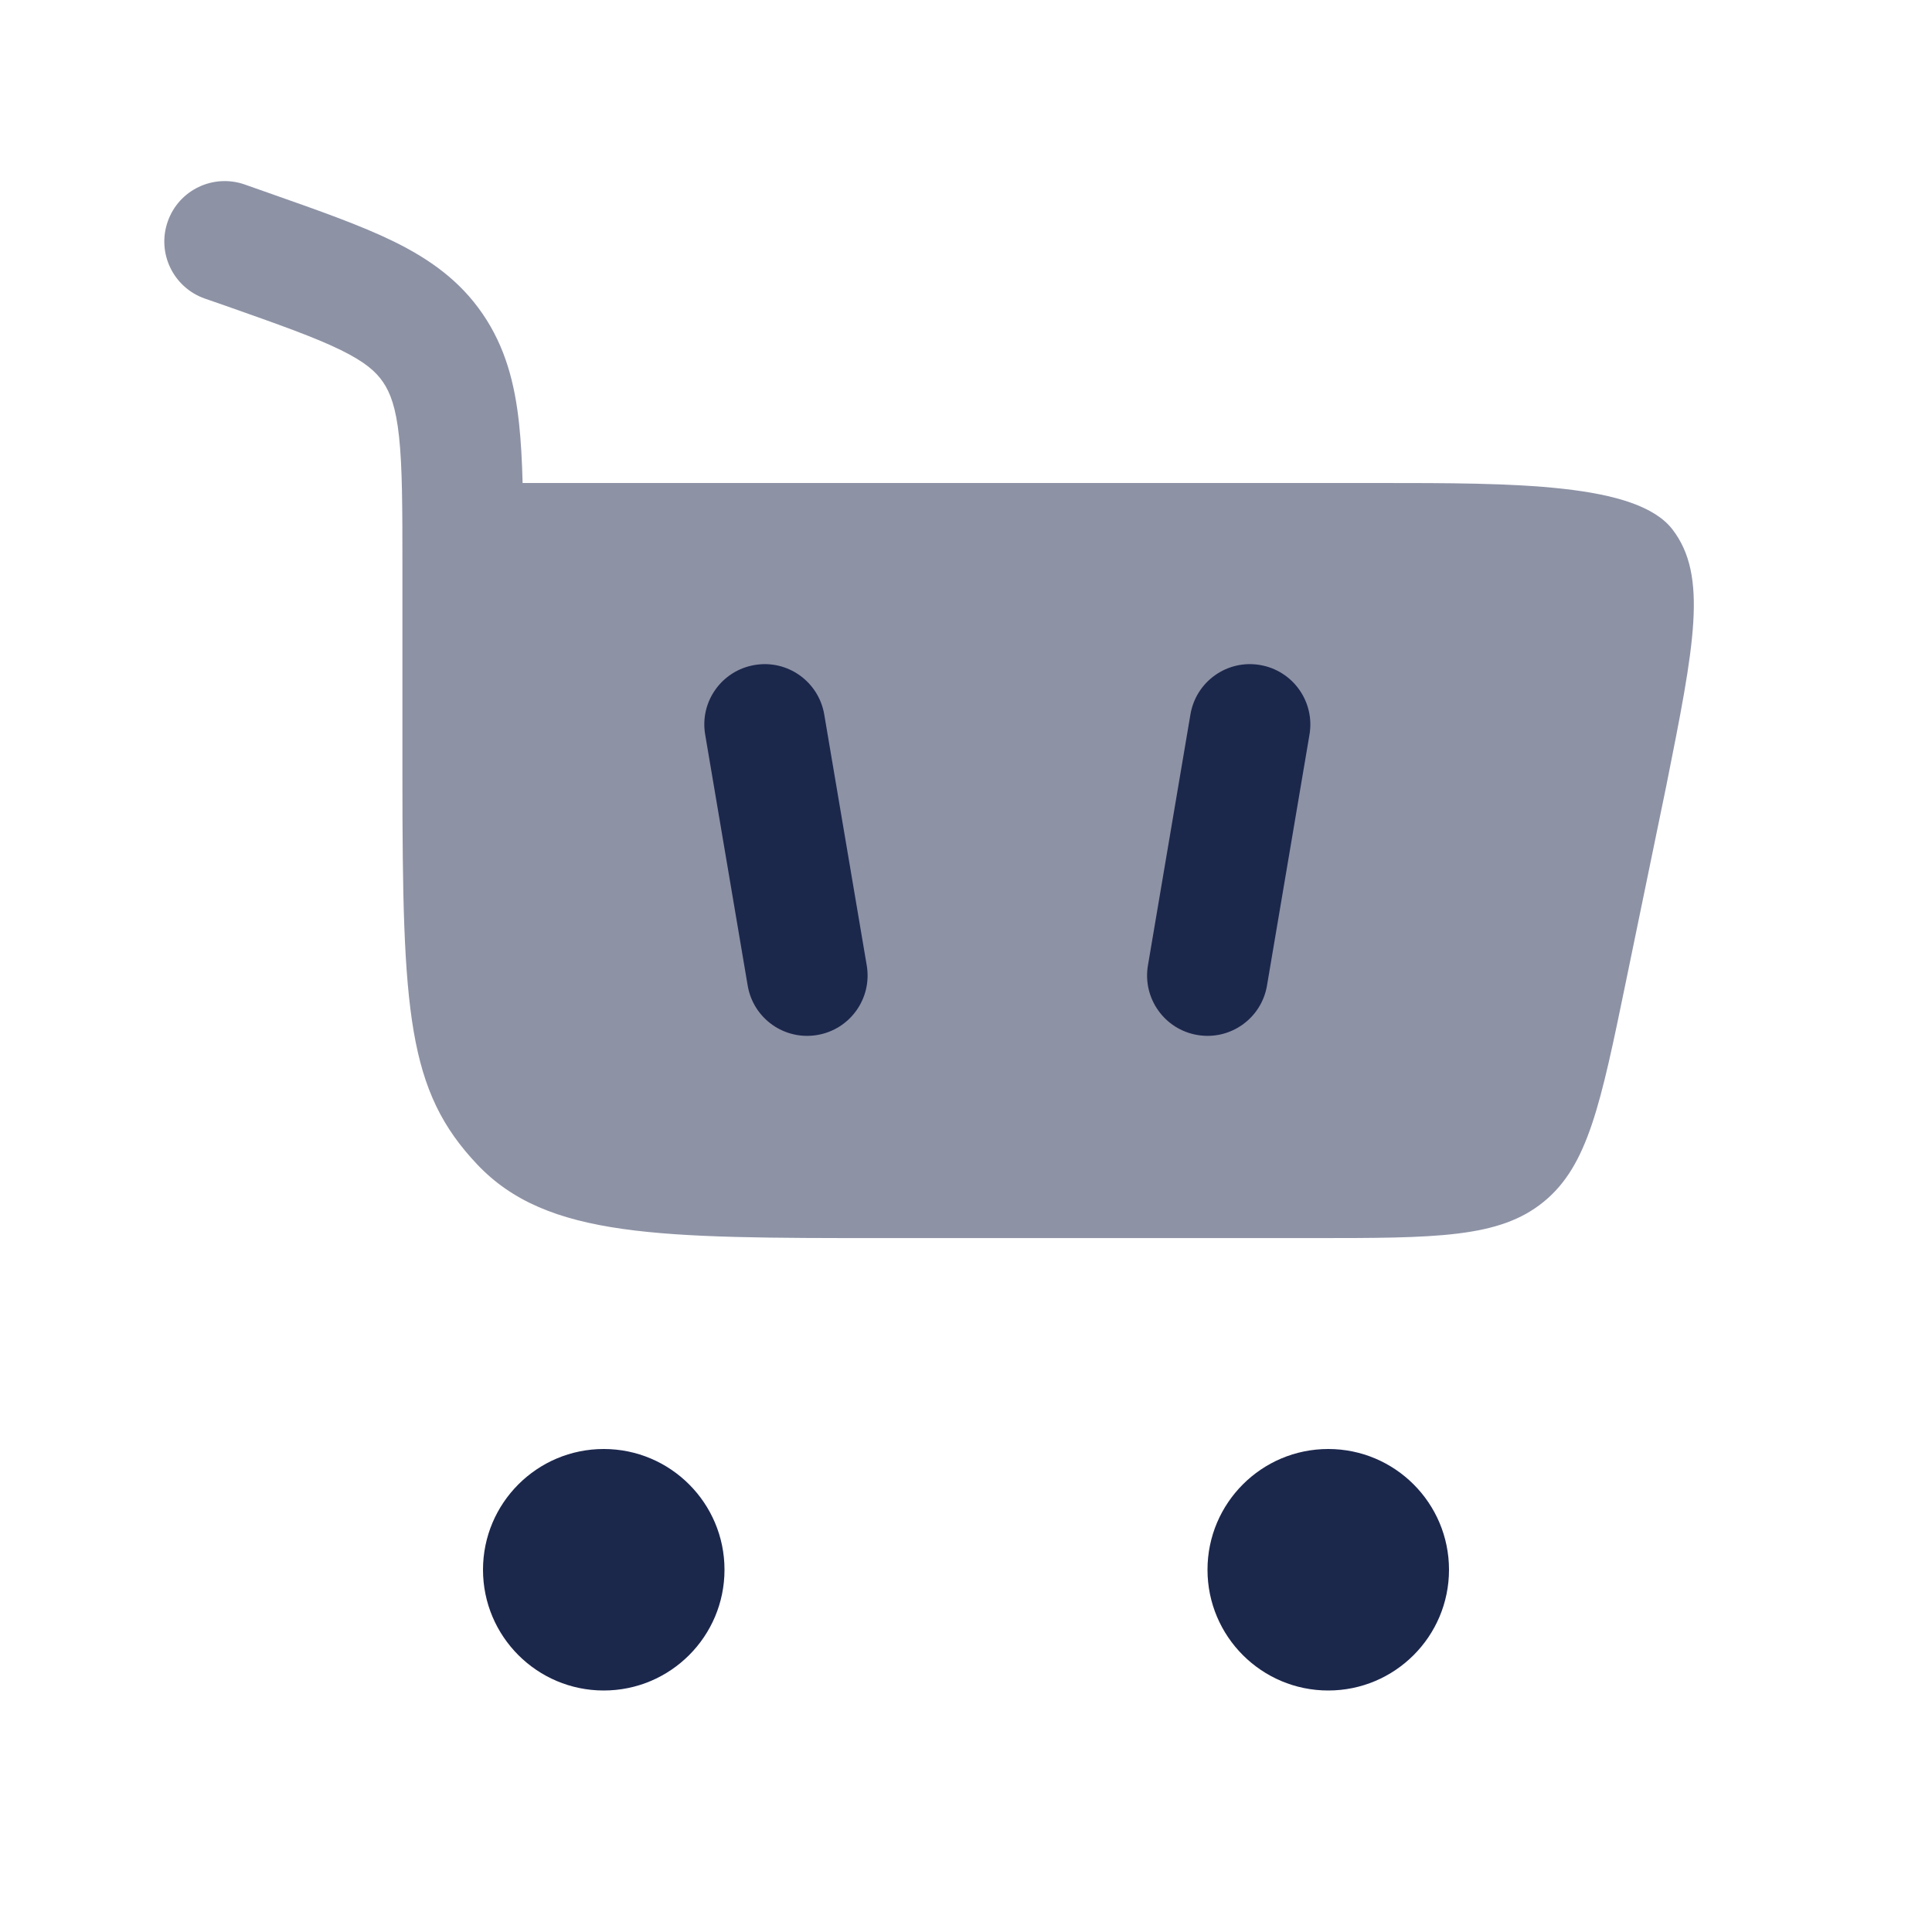 <?xml version="1.0" encoding="utf-8"?><!-- Скачано с сайта svg4.ru / Downloaded from svg4.ru -->
<svg width="800px" height="800px" viewBox="0 0 24 24" fill="none" xmlns="http://www.w3.org/2000/svg">
<path opacity="0.5" d="M3.04 2.292C2.649 2.155 2.221 2.36 2.084 2.751C1.946 3.142 2.152 3.57 2.542 3.708L2.804 3.799C3.471 4.034 3.91 4.19 4.233 4.348C4.536 4.497 4.67 4.617 4.758 4.746C4.848 4.878 4.918 5.06 4.957 5.423C4.998 5.803 4.999 6.298 4.999 7.038L4.999 9.64C4.999 12.582 5.063 13.552 5.929 14.466C6.795 15.38 8.19 15.38 10.979 15.38H16.282C17.843 15.38 18.623 15.38 19.175 14.93C19.727 14.481 19.884 13.716 20.199 12.188L20.699 9.763C21.046 8.024 21.22 7.154 20.776 6.577C20.332 6 18.815 6 17.13 6H6.492C6.485 5.73 6.472 5.484 6.448 5.262C6.395 4.765 6.278 4.312 5.996 3.9C5.712 3.484 5.334 3.218 4.894 3.001C4.482 2.799 3.958 2.615 3.341 2.398L3.04 2.292Z" fill="#1C274C"/>
<path d="M7.5 18C8.328 18 9 18.672 9 19.5C9 20.328 8.328 21 7.5 21C6.672 21 6 20.328 6 19.5C6 18.672 6.672 18 7.5 18Z" fill="#1C274C"/>
<path d="M16.5 18C17.328 18 18 18.672 18 19.5C18 20.328 17.328 21 16.5 21C15.672 21 15 20.328 15 19.5C15 18.672 15.672 18 16.5 18Z" fill="#1C274C"/>
<path d="M9.374 8.261C9.782 8.191 10.169 8.466 10.239 8.875L10.767 11.993C10.836 12.401 10.561 12.788 10.153 12.857C9.744 12.927 9.357 12.652 9.288 12.243L8.76 9.125C8.69 8.717 8.965 8.33 9.374 8.261Z" fill="#1C274C"/>
<path d="M14.788 8.875C14.857 8.466 15.244 8.191 15.653 8.261C16.061 8.33 16.336 8.717 16.267 9.125L15.739 12.243C15.67 12.652 15.282 12.927 14.874 12.857C14.466 12.788 14.191 12.401 14.26 11.993L14.788 8.875Z" fill="#1C274C"/>
</svg>